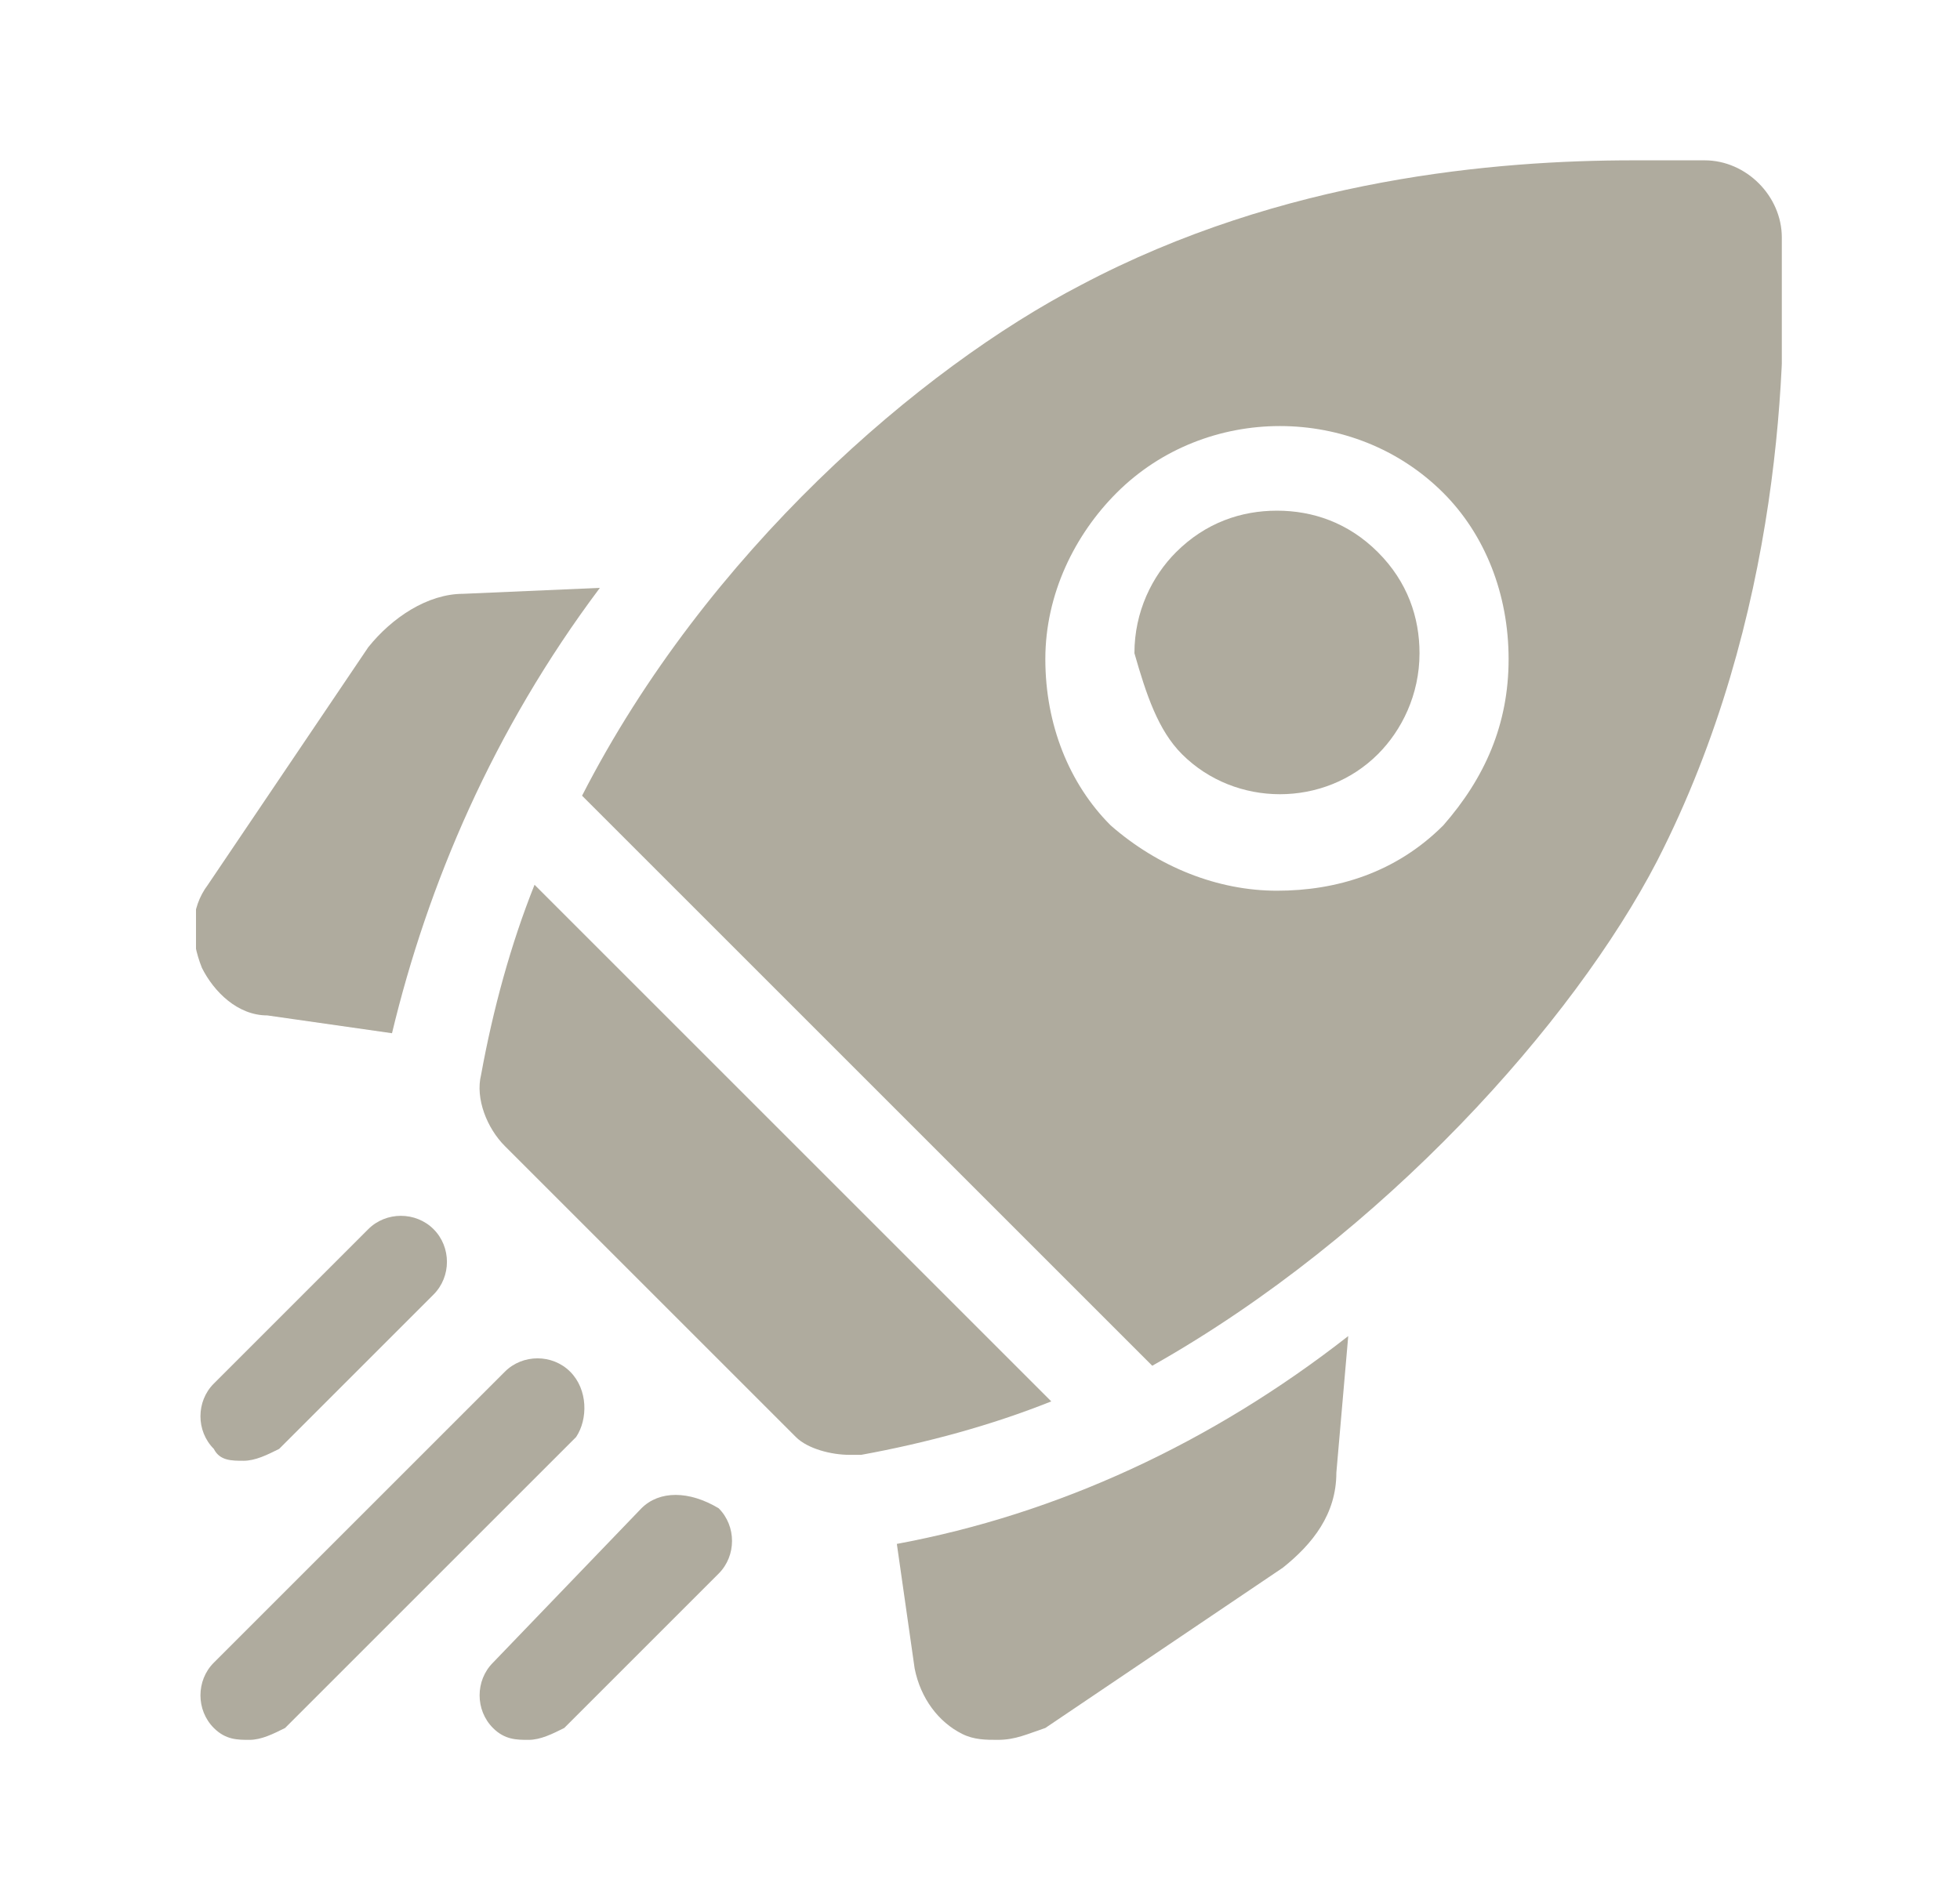 <?xml version="1.0" encoding="utf-8"?>
<!-- Generator: Adobe Illustrator 28.1.0, SVG Export Plug-In . SVG Version: 6.00 Build 0)  -->
<svg version="1.1" id="Layer_1" xmlns="http://www.w3.org/2000/svg" xmlns:xlink="http://www.w3.org/1999/xlink" x="0px" y="0px"
	 viewBox="0 0 33 32" style="enable-background:new 0 0 33 32;" xml:space="preserve">
<style type="text/css">
	.st0{clip-path:url(#SVGID_00000070079934771996814280000005225019635756597911_);}
	.st1{fill:#AFAB9E;}
</style>
<g>
	<defs>
		<rect id="SVGID_1_" x="3.3" y="2.7" width="26.7" height="26.7"/>
	</defs>
	<clipPath id="SVGID_00000132057034891089861200000016236716453734728088_">
		<use xlink:href="#SVGID_1_"  style="overflow:visible;"/>
	</clipPath>
	<g style="clip-path:url(#SVGID_00000132057034891089861200000016236716453734728088_);">
		<path class="st1" d="M10.1,9.9L7.8,10c-0.6,0-1.2,0.4-1.6,0.9l-2.7,4c-0.3,0.4-0.3,0.9-0.1,1.4c0.2,0.4,0.6,0.8,1.1,0.8l2.1,0.3
			C7.2,14.9,8.3,12.3,10.1,9.9z"/>
		<path class="st1" d="M15.1,26l0.3,2.1c0.1,0.5,0.4,0.9,0.8,1.1c0.2,0.1,0.4,0.1,0.6,0.1c0.3,0,0.5-0.1,0.8-0.2l4-2.7
			c0.5-0.4,0.9-0.9,0.9-1.6l0.2-2.3C20.4,24.3,17.8,25.5,15.1,26z"/>
		<path class="st1" d="M14.3,24.5c0.1,0,0.1,0,0.2,0c1.1-0.2,2.2-0.5,3.2-0.9L9,14.9c-0.4,1-0.7,2.1-0.9,3.2
			c-0.1,0.4,0.1,0.9,0.4,1.2l4.9,4.9C13.6,24.4,14,24.5,14.3,24.5z"/>
		<path class="st1" d="M27.9,14.5C30,10.4,30.1,6,30,4c0-0.7-0.6-1.3-1.3-1.3c-0.3,0-0.7,0-1.2,0c-2.3,0-5.9,0.3-9.3,2.1
			c-2.7,1.4-6.3,4.5-8.4,8.6c0,0,0,0,0.1,0.1l9.4,9.4c0,0,0,0,0.1,0.1C23.3,20.8,26.5,17.2,27.9,14.5z M18.8,8.3
			c1.5-1.5,4-1.5,5.5,0c0.7,0.7,1.1,1.7,1.1,2.8s-0.4,2-1.1,2.8c-0.8,0.8-1.8,1.1-2.8,1.1c-1,0-2-0.4-2.8-1.1
			c-0.7-0.7-1.1-1.7-1.1-2.8S18.1,9,18.8,8.3z"/>
		<path class="st1" d="M19.9,12.7c0.9,0.9,2.4,0.9,3.3,0c0.4-0.4,0.7-1,0.7-1.7c0-0.6-0.2-1.2-0.7-1.7c-0.5-0.5-1.1-0.7-1.7-0.7
			c-0.6,0-1.2,0.2-1.7,0.7c-0.4,0.4-0.7,1-0.7,1.7C19.3,11.7,19.5,12.3,19.9,12.7z"/>
		<path class="st1" d="M4.1,24.6c0.2,0,0.4-0.1,0.6-0.2l2.6-2.6c0.3-0.3,0.3-0.8,0-1.1c-0.3-0.3-0.8-0.3-1.1,0l-2.6,2.6
			c-0.3,0.3-0.3,0.8,0,1.1C3.7,24.6,3.9,24.6,4.1,24.6z"/>
		<path class="st1" d="M9.6,23.1c-0.3-0.3-0.8-0.3-1.1,0L3.6,28c-0.3,0.3-0.3,0.8,0,1.1c0.2,0.2,0.4,0.2,0.6,0.2
			c0.2,0,0.4-0.1,0.6-0.2l4.9-4.9C9.9,23.9,9.9,23.4,9.6,23.1z"/>
		<path class="st1" d="M10.8,25.4L8.3,28c-0.3,0.3-0.3,0.8,0,1.1c0.2,0.2,0.4,0.2,0.6,0.2s0.4-0.1,0.6-0.2l2.6-2.6
			c0.3-0.3,0.3-0.8,0-1.1C11.6,25.1,11.1,25.1,10.8,25.4z"/>
	</g>
</g>
</svg>
